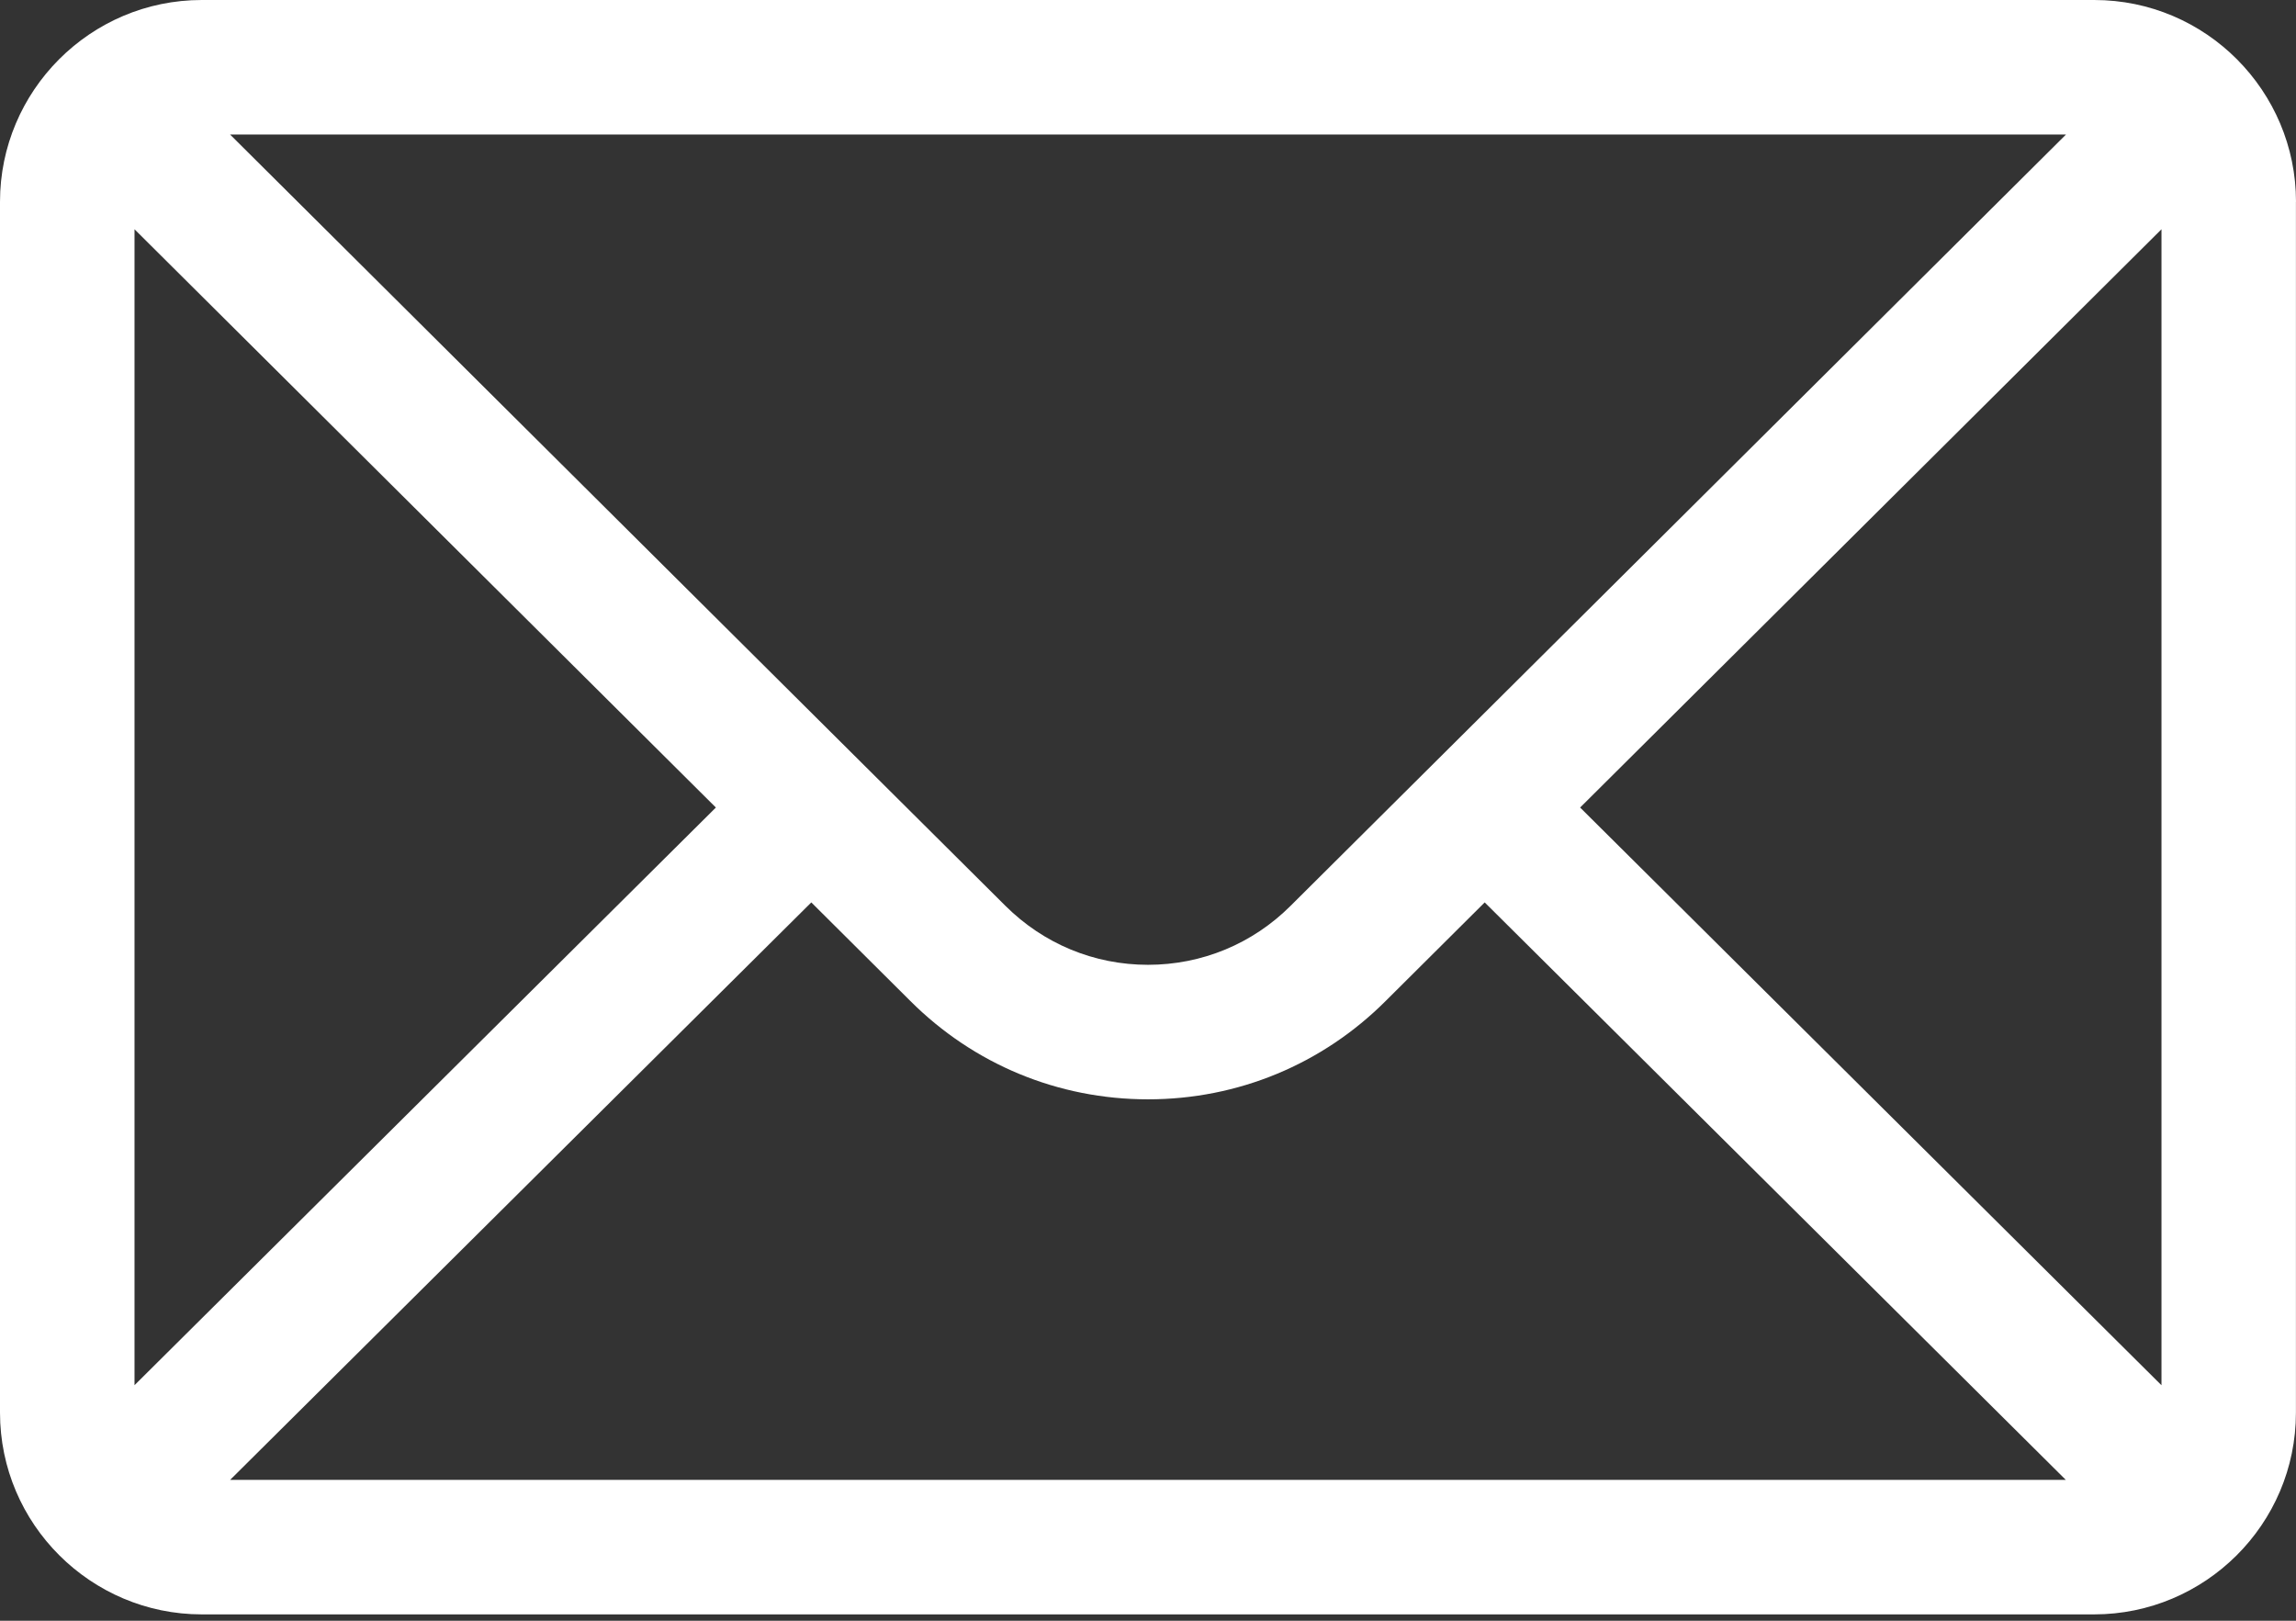 <?xml version="1.0" encoding="utf-8"?>
<!-- Generator: Adobe Illustrator 15.1.0, SVG Export Plug-In . SVG Version: 6.00 Build 0)  -->
<!DOCTYPE svg PUBLIC "-//W3C//DTD SVG 1.1//EN" "http://www.w3.org/Graphics/SVG/1.1/DTD/svg11.dtd">
<svg version="1.1" id="Layer_1" xmlns="http://www.w3.org/2000/svg" xmlns:xlink="http://www.w3.org/1999/xlink" x="0px" y="0px"
	 width="34px" height="24px" viewBox="0 0 34 24" enable-background="new 0 0 34 24" xml:space="preserve">
<rect x="0" y="0" width="34" height="24" fill="#333333" stroke="none"/>
<g>
	<defs>
		<rect id="SVGID_1_" width="34" height="23.906"/>
	</defs>
	<clipPath id="SVGID_2_">
		<use xlink:href="#SVGID_1_"  overflow="visible"/>
	</clipPath>
	<path clip-path="url(#SVGID_2_)" fill="#FFFFFF" d="M34,2.988C34,1.349,32.668,0,31.012,0H2.988C1.337,0,0,1.346,0,2.988v17.93
		c0,1.652,1.347,2.988,2.988,2.988h28.023c1.637,0,2.988-1.33,2.988-2.988V2.988z M1.992,3.395l8.609,8.563l-8.609,8.554V3.395z
		 M19.113,13.412c-0.564,0.564-1.315,0.875-2.113,0.875s-1.548-0.311-2.115-0.877C14.641,13.167,4.25,2.831,3.407,1.992h27.187
		C29.983,2.6,19.476,13.051,19.113,13.412 M12.014,13.363l1.464,1.457c0.941,0.941,2.191,1.459,3.522,1.459s2.581-0.518,3.52-1.457
		l1.466-1.459l8.605,8.551H3.408L12.014,13.363z M23.399,11.958l8.609-8.563v17.118L23.399,11.958z"/>
</g>
</svg>
